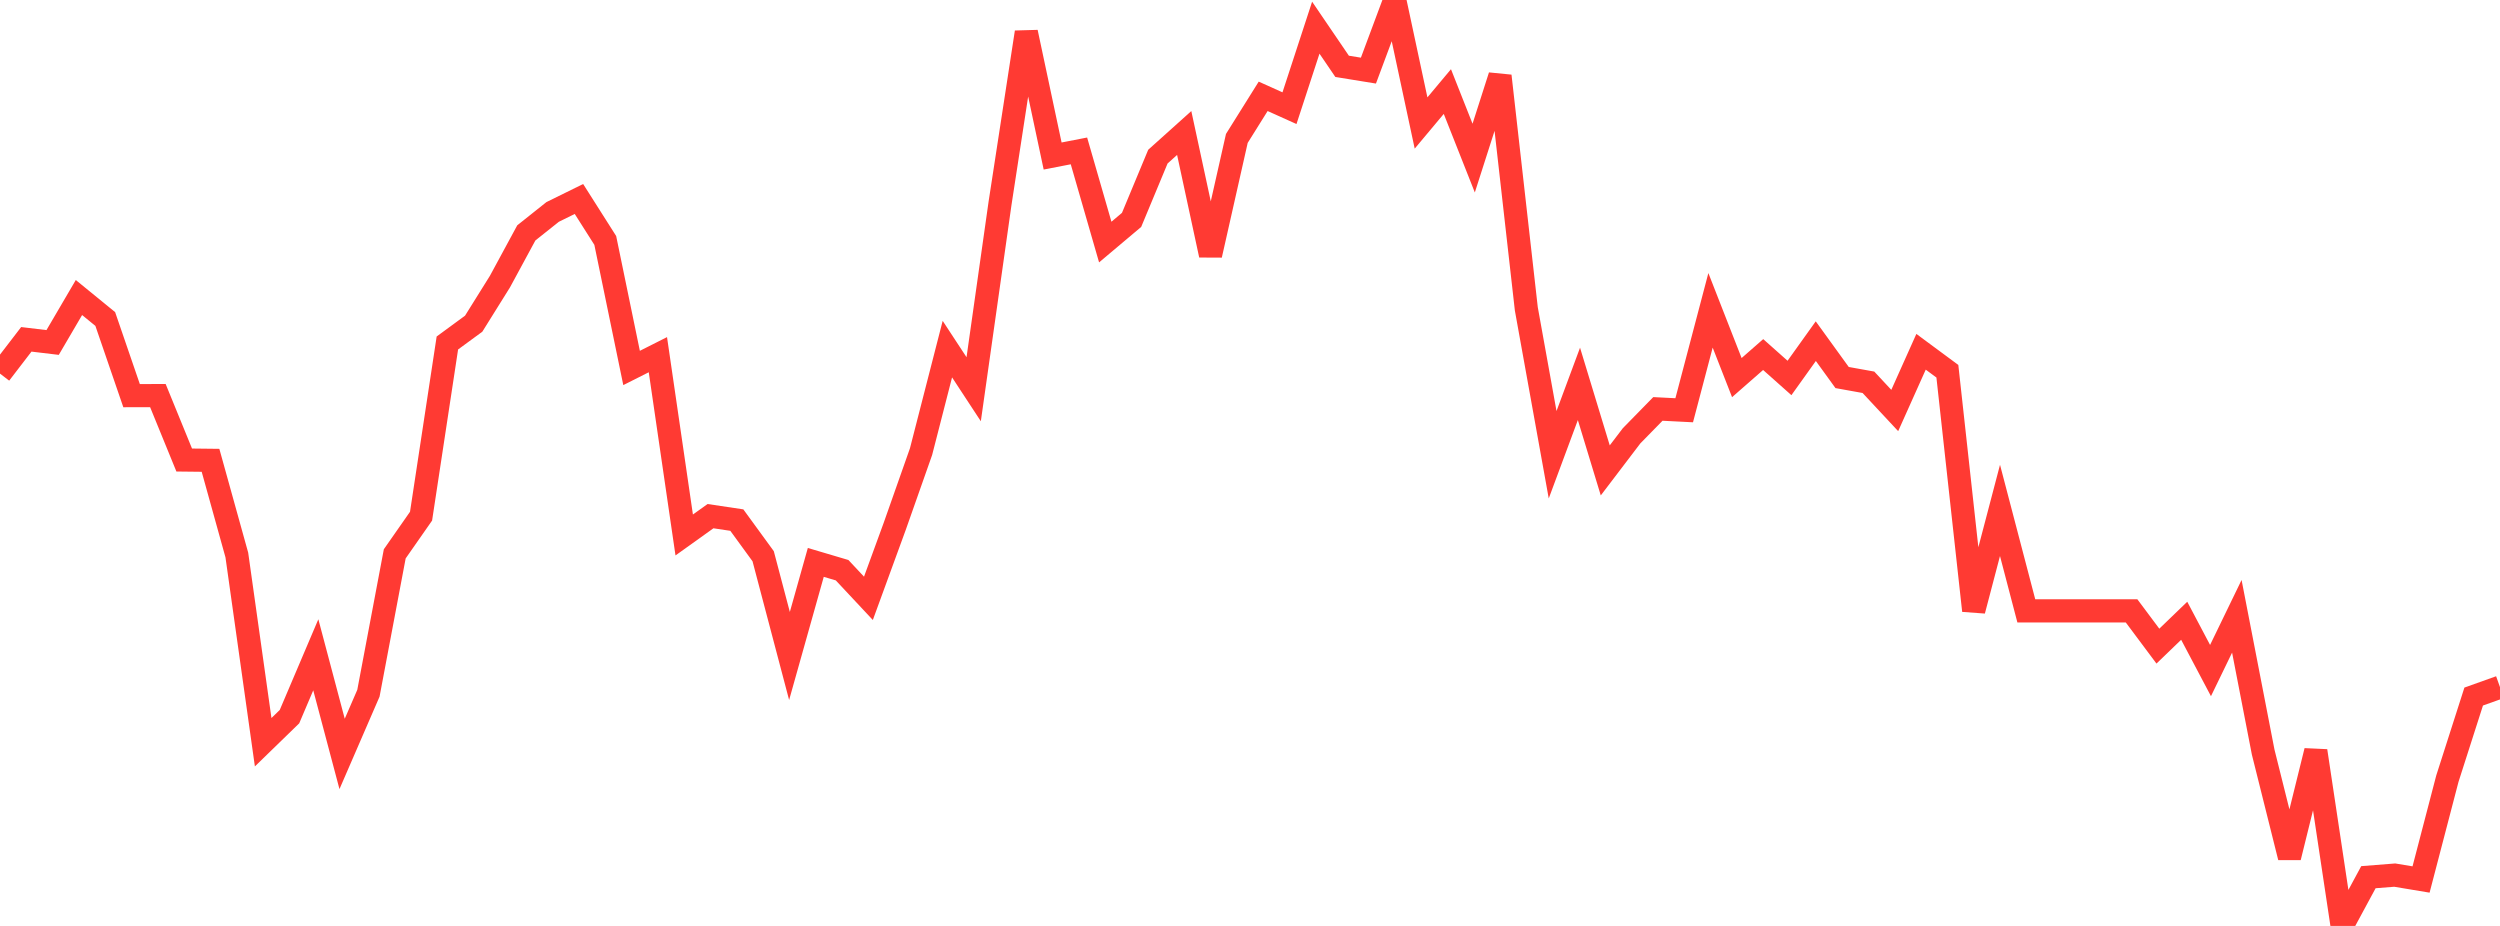 <?xml version="1.0" standalone="no"?>
<!DOCTYPE svg PUBLIC "-//W3C//DTD SVG 1.1//EN" "http://www.w3.org/Graphics/SVG/1.1/DTD/svg11.dtd">

<svg width="135" height="50" viewBox="0 0 135 50" preserveAspectRatio="none" 
  xmlns="http://www.w3.org/2000/svg"
  xmlns:xlink="http://www.w3.org/1999/xlink">


<polyline points="0.0, 20.175 1.421, 18.324 2.842, 18.494 4.263, 16.067 5.684, 17.226 7.105, 21.365 8.526, 21.362 9.947, 24.841 11.368, 24.857 12.789, 29.971 14.211, 40.08 15.632, 38.699 17.053, 35.359 18.474, 40.712 19.895, 37.434 21.316, 29.908 22.737, 27.873 24.158, 18.521 25.579, 17.479 27.0, 15.201 28.421, 12.576 29.842, 11.445 31.263, 10.745 32.684, 12.983 34.105, 19.87 35.526, 19.153 36.947, 28.889 38.368, 27.872 39.789, 28.085 41.211, 30.037 42.632, 35.423 44.053, 30.37 45.474, 30.791 46.895, 32.31 48.316, 28.419 49.737, 24.386 51.158, 18.852 52.579, 21.019 54.0, 10.992 55.421, 1.742 56.842, 8.425 58.263, 8.149 59.684, 13.071 61.105, 11.874 62.526, 8.458 63.947, 7.182 65.368, 13.775 66.789, 7.475 68.211, 5.202 69.632, 5.842 71.053, 1.494 72.474, 3.582 73.895, 3.813 75.316, 0.0 76.737, 6.642 78.158, 4.944 79.579, 8.537 81.0, 4.1 82.421, 16.677 83.842, 24.556 85.263, 20.73 86.684, 25.402 88.105, 23.534 89.526, 22.082 90.947, 22.154 92.368, 16.758 93.789, 20.391 95.211, 19.146 96.632, 20.41 98.053, 18.423 99.474, 20.387 100.895, 20.643 102.316, 22.167 103.737, 18.996 105.158, 20.047 106.579, 32.974 108.0, 27.562 109.421, 32.987 110.842, 32.987 112.263, 32.987 113.684, 32.987 115.105, 32.987 116.526, 34.891 117.947, 33.521 119.368, 36.211 120.789, 33.28 122.211, 40.612 123.632, 46.296 125.053, 40.548 126.474, 50.0 127.895, 47.368 129.316, 47.256 130.737, 47.493 132.158, 42.049 133.579, 37.614 135.0, 37.106" fill="none" stroke="#ff3a33" stroke-width="1.25"/>

</svg>